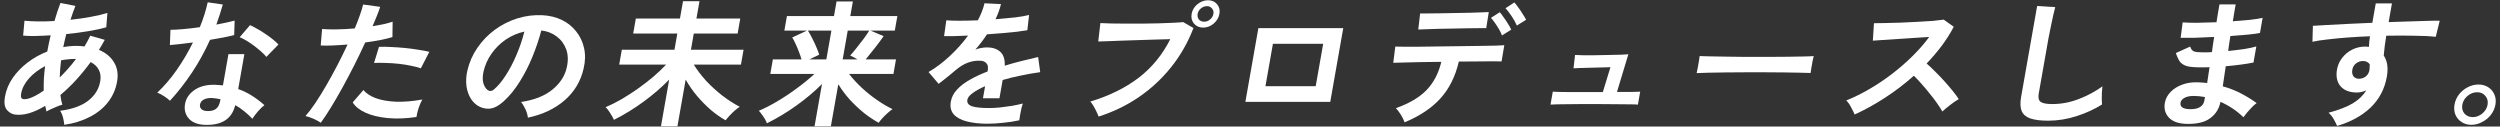 <svg width="573" height="29" viewBox="0 0 573 29" fill="none" xmlns="http://www.w3.org/2000/svg">
<rect x="0" y="0" width="573" height="29" fill="#333333" stroke="none"/>
<path d="M566.432 28.608C565.579 28.608 564.837 28.397 564.207 27.977C563.574 27.578 563.105 27.032 562.8 26.338C562.499 25.624 562.425 24.836 562.577 23.975C562.729 23.113 563.068 22.336 563.596 21.643C564.145 20.95 564.807 20.403 565.581 20.004C566.38 19.584 567.207 19.374 568.06 19.374C568.935 19.374 569.687 19.584 570.317 20.004C570.968 20.424 571.435 20.981 571.719 21.674C572.023 22.368 572.101 23.135 571.953 23.975C571.801 24.836 571.449 25.624 570.896 26.338C570.347 27.032 569.675 27.578 568.879 27.977C568.101 28.397 567.285 28.608 566.432 28.608ZM566.743 26.843C567.554 26.843 568.285 26.57 568.936 26.023C569.612 25.456 570.018 24.784 570.155 24.006C570.292 23.229 570.123 22.557 569.647 21.989C569.192 21.422 568.56 21.139 567.749 21.139C566.96 21.139 566.227 21.422 565.551 21.989C564.9 22.536 564.504 23.208 564.363 24.006C564.226 24.784 564.385 25.456 564.84 26.023C565.319 26.57 565.954 26.843 566.743 26.843Z" fill="white"/>
<path d="M535.668 28.86C535.486 28.439 535.233 27.935 534.91 27.347C534.587 26.759 534.186 26.255 533.705 25.834C536.077 25.204 537.944 24.479 539.304 23.66C540.669 22.819 541.685 21.832 542.355 20.698C541.613 21.034 540.901 21.202 540.218 21.202C538.597 21.202 537.364 20.75 536.521 19.847C535.699 18.943 535.391 17.725 535.597 16.191C535.74 15.141 536.118 14.206 536.732 13.386C537.349 12.546 538.128 11.884 539.066 11.401C540.005 10.918 541.018 10.676 542.106 10.676C542.276 10.676 542.424 10.687 542.548 10.708C542.676 10.708 542.813 10.718 542.959 10.739C542.983 10.361 543.009 9.972 543.036 9.573C543.064 9.174 543.117 8.754 543.195 8.313C541.455 8.376 539.753 8.47 538.089 8.596C536.424 8.722 534.894 8.869 533.499 9.037C532.108 9.184 530.945 9.363 530.012 9.573L530.113 5.918C530.892 5.854 531.98 5.791 533.378 5.728C534.78 5.644 536.373 5.56 538.159 5.476C539.965 5.392 541.826 5.308 543.739 5.224L544.523 0.781H548.235L547.479 5.067C549.154 5.004 550.753 4.951 552.275 4.909C553.8 4.846 555.163 4.804 556.361 4.783C557.563 4.741 558.504 4.731 559.182 4.752L558.276 8.439C557.065 8.292 555.437 8.208 553.393 8.187C551.374 8.145 549.219 8.145 546.929 8.187C546.795 8.943 546.682 9.71 546.587 10.487C546.514 11.264 546.436 12.01 546.353 12.725C547.183 13.943 547.42 15.561 547.065 17.578C546.572 20.372 545.336 22.725 543.356 24.637C541.38 26.528 538.817 27.935 535.668 28.86ZM540.806 18.05C541.41 18.008 541.915 17.809 542.319 17.452C542.723 17.094 542.976 16.632 543.076 16.065C543.109 15.876 543.123 15.676 543.117 15.466C543.137 15.235 543.147 14.993 543.149 14.741C542.79 14.237 542.269 13.985 541.586 13.985C540.989 13.985 540.454 14.174 539.982 14.552C539.51 14.931 539.233 15.414 539.151 16.002C539.043 16.611 539.136 17.115 539.428 17.515C539.745 17.893 540.205 18.071 540.806 18.05Z" fill="white"/>
<path d="M501.031 28.387C499.229 28.324 497.908 27.83 497.068 26.906C496.228 25.981 495.94 24.836 496.202 23.471C496.382 22.567 496.824 21.759 497.526 21.044C498.228 20.33 499.126 19.773 500.22 19.374C501.315 18.975 502.528 18.807 503.861 18.87C504.224 18.87 504.561 18.891 504.874 18.933C505.212 18.954 505.547 18.985 505.881 19.027L506.424 15.403C506.058 15.424 505.683 15.435 505.299 15.435C504.936 15.435 504.573 15.435 504.211 15.435C502.931 15.435 501.934 15.34 501.221 15.151C500.532 14.941 500.005 14.605 499.639 14.143C499.297 13.659 498.987 12.998 498.709 12.157L501.978 10.676C502.176 11.243 502.464 11.611 502.839 11.779C503.219 11.926 503.899 12 504.88 12C505.2 12 505.531 12 505.872 12C506.239 11.979 506.605 11.958 506.972 11.937C507.05 11.369 507.131 10.792 507.213 10.203C507.317 9.615 507.408 9.037 507.487 8.47C505.915 8.554 504.431 8.617 503.037 8.659C501.647 8.68 500.57 8.68 499.805 8.659L500.268 5.13C501.003 5.193 502.075 5.224 503.483 5.224C504.895 5.203 506.406 5.161 508.017 5.098C508.129 4.342 508.246 3.617 508.369 2.924C508.491 2.23 508.604 1.59 508.708 1.001H512.42C512.32 1.569 512.212 2.178 512.097 2.829C511.983 3.48 511.873 4.163 511.768 4.878C513.237 4.772 514.591 4.657 515.829 4.531C517.071 4.384 517.993 4.237 518.595 4.09L517.984 7.556C517.386 7.682 516.467 7.808 515.229 7.934C514.016 8.039 512.675 8.144 511.206 8.25C511.127 8.817 511.036 9.395 510.932 9.983C510.853 10.55 510.775 11.117 510.696 11.684C511.977 11.559 513.197 11.411 514.358 11.243C515.522 11.054 516.453 10.855 517.151 10.645L516.501 14.332C515.682 14.5 514.716 14.657 513.602 14.804C512.509 14.951 511.356 15.078 510.143 15.183C510.038 16.023 509.916 16.832 509.779 17.609C509.664 18.387 509.557 19.111 509.46 19.784C510.964 20.204 512.361 20.75 513.651 21.422C514.94 22.095 516.133 22.83 517.23 23.628C516.916 23.838 516.551 24.154 516.135 24.574C515.745 24.973 515.374 25.383 515.023 25.803C514.671 26.223 514.395 26.58 514.194 26.874C512.665 25.383 510.909 24.206 508.928 23.345C508.629 24.92 507.843 26.17 506.571 27.095C505.316 28.04 503.469 28.471 501.031 28.387ZM501.753 25.015C502.855 25.057 503.683 24.899 504.237 24.542C504.79 24.185 505.119 23.712 505.223 23.124L505.378 22.242C504.945 22.158 504.508 22.095 504.068 22.053C503.649 22.011 503.226 21.99 502.799 21.99C501.903 21.99 501.194 22.137 500.673 22.431C500.152 22.725 499.854 23.082 499.78 23.502C499.613 24.448 500.271 24.952 501.753 25.015Z" fill="white"/>
<path d="M469.447 27.662C467.74 27.662 466.383 27.494 465.376 27.158C464.39 26.822 463.722 26.254 463.372 25.456C463.043 24.658 462.999 23.576 463.24 22.21L466.913 1.38L471.061 1.632C470.955 1.989 470.807 2.588 470.616 3.428C470.425 4.268 470.234 5.172 470.042 6.138C469.884 6.915 469.712 7.766 469.528 8.691C469.365 9.615 469.185 10.634 468.989 11.748L467.277 21.454C467.114 22.378 467.259 23.009 467.712 23.345C468.186 23.681 469.074 23.849 470.375 23.849C472.466 23.849 474.508 23.46 476.501 22.683C478.515 21.905 480.307 20.939 481.876 19.784C481.827 20.183 481.784 20.666 481.748 21.233C481.737 21.779 481.73 22.305 481.726 22.809C481.748 23.292 481.767 23.67 481.782 23.943C480.054 25.036 478.104 25.929 475.934 26.622C473.785 27.315 471.623 27.662 469.447 27.662Z" fill="white"/>
<path d="M425.089 26.244C424.893 25.782 424.618 25.225 424.263 24.574C423.93 23.922 423.562 23.408 423.16 23.029C424.882 22.336 426.634 21.475 428.415 20.445C430.197 19.416 431.926 18.26 433.602 16.979C435.304 15.676 436.878 14.311 438.325 12.882C439.796 11.432 441.08 9.962 442.175 8.47C441.118 8.533 439.953 8.607 438.68 8.691C437.428 8.775 436.176 8.859 434.923 8.943C433.696 9.006 432.574 9.079 431.557 9.163C430.564 9.226 429.798 9.279 429.257 9.321L429.514 5.319C430.048 5.319 430.85 5.308 431.92 5.287C432.99 5.266 434.191 5.235 435.521 5.193C436.854 5.13 438.178 5.067 439.49 5.004C440.824 4.941 442.021 4.867 443.081 4.783C444.166 4.678 444.972 4.583 445.499 4.499L447.802 6.138C447.031 7.609 446.114 9.058 445.051 10.487C443.992 11.895 442.836 13.25 441.582 14.552C442.229 15.12 442.905 15.76 443.611 16.475C444.339 17.189 445.041 17.924 445.718 18.681C446.396 19.437 447.015 20.162 447.575 20.855C448.135 21.548 448.591 22.168 448.943 22.714C448.351 23.05 447.707 23.492 447.014 24.038C446.324 24.563 445.712 25.067 445.179 25.551C444.874 24.983 444.464 24.343 443.95 23.628C443.44 22.893 442.876 22.158 442.259 21.422C441.667 20.666 441.059 19.941 440.434 19.248C439.814 18.534 439.221 17.903 438.656 17.357C436.555 19.227 434.337 20.918 432.001 22.431C429.665 23.943 427.361 25.215 425.089 26.244Z" fill="white"/>
<path d="M388.873 16.758C388.947 16.464 389.028 16.065 389.117 15.561C389.205 15.057 389.294 14.552 389.383 14.048C389.472 13.544 389.532 13.145 389.562 12.851C389.964 12.872 390.675 12.893 391.695 12.914C392.737 12.935 393.971 12.956 395.396 12.977C396.843 12.998 398.386 13.019 400.025 13.04C401.668 13.04 403.31 13.04 404.953 13.04C406.596 13.04 408.144 13.029 409.599 13.008C411.074 12.987 412.347 12.966 413.418 12.945C414.488 12.924 415.251 12.893 415.706 12.851C415.637 13.124 415.547 13.512 415.437 14.017C415.348 14.521 415.257 15.036 415.165 15.561C415.097 16.065 415.039 16.454 414.991 16.727C414.461 16.706 413.676 16.685 412.634 16.664C411.614 16.643 410.412 16.622 409.029 16.601C407.668 16.58 406.208 16.569 404.651 16.569C403.115 16.569 401.557 16.569 399.979 16.569C398.4 16.569 396.894 16.58 395.461 16.601C394.028 16.622 392.734 16.643 391.578 16.664C390.444 16.685 389.542 16.716 388.873 16.758Z" fill="white"/>
<path d="M355.377 23.975L355.899 21.013C356.215 21.034 356.734 21.055 357.456 21.076C358.181 21.076 359.022 21.086 359.978 21.107C360.938 21.107 361.952 21.107 363.018 21.107C364.085 21.107 365.12 21.107 366.122 21.107H367.37L369.112 15.403C368.447 15.424 367.675 15.445 366.797 15.466C365.94 15.487 365.094 15.508 364.258 15.529C363.422 15.55 362.672 15.571 362.007 15.592C361.363 15.613 360.911 15.634 360.652 15.655L360.999 12.598C361.315 12.619 361.887 12.64 362.716 12.661C363.569 12.661 364.529 12.661 365.596 12.661C366.687 12.64 367.758 12.619 368.807 12.598C369.877 12.577 370.809 12.556 371.602 12.535C372.42 12.493 372.959 12.462 373.219 12.441L370.608 21.076C371.845 21.076 372.955 21.076 373.936 21.076C374.921 21.055 375.586 21.034 375.931 21.013L375.409 23.975C375.054 23.933 374.364 23.912 373.34 23.912C372.32 23.891 371.127 23.88 369.761 23.88C368.4 23.859 367.026 23.849 365.639 23.849C364.807 23.849 363.858 23.849 362.791 23.849C361.746 23.849 360.709 23.859 359.681 23.88C358.657 23.88 357.749 23.891 356.956 23.912C356.184 23.933 355.658 23.954 355.377 23.975Z" fill="white"/>
<path d="M321.924 28.04C321.83 27.725 321.671 27.358 321.446 26.937C321.222 26.517 320.972 26.118 320.698 25.74C320.427 25.341 320.173 25.025 319.936 24.794C323.009 23.702 325.355 22.315 326.974 20.634C328.593 18.954 329.719 16.8 330.353 14.174C328.664 14.195 327.039 14.216 325.478 14.237C323.938 14.258 322.62 14.29 321.525 14.332C320.433 14.353 319.704 14.374 319.338 14.395L319.802 10.676C320.054 10.697 320.66 10.708 321.62 10.708C322.58 10.708 323.764 10.708 325.172 10.708C326.584 10.687 328.113 10.666 329.759 10.645C331.427 10.624 333.084 10.603 334.73 10.582C336.377 10.561 337.906 10.54 339.317 10.519C340.75 10.498 341.949 10.476 342.913 10.456C343.901 10.414 344.526 10.382 344.785 10.361L344.162 14.08C343.867 14.059 343.239 14.048 342.279 14.048C341.319 14.048 340.155 14.059 338.786 14.08C337.42 14.08 335.946 14.09 334.364 14.111C333.568 17.536 332.153 20.361 330.117 22.588C328.107 24.794 325.376 26.612 321.924 28.04ZM325.067 6.768L325.493 3.081C325.749 3.081 326.271 3.081 327.061 3.081C327.871 3.081 328.823 3.071 329.914 3.05C331.027 3.029 332.183 3.008 333.382 2.987C334.601 2.966 335.757 2.945 336.849 2.924C337.965 2.882 338.91 2.85 339.681 2.829C340.474 2.808 340.99 2.787 341.228 2.766L340.642 6.453C340.369 6.432 339.835 6.432 339.042 6.453C338.274 6.453 337.344 6.464 336.253 6.485C335.186 6.485 334.062 6.506 332.882 6.548C331.726 6.569 330.602 6.59 329.51 6.611C328.44 6.632 327.507 6.663 326.71 6.705C325.917 6.726 325.369 6.747 325.067 6.768ZM347.66 5.855C347.373 5.182 346.976 4.468 346.47 3.712C345.963 2.955 345.494 2.346 345.064 1.884L347.089 0.56C347.34 0.833 347.645 1.222 348.004 1.726C348.367 2.209 348.704 2.714 349.017 3.239C349.355 3.743 349.61 4.174 349.781 4.531L347.66 5.855ZM344.252 8.123C344.095 7.682 343.869 7.21 343.574 6.705C343.279 6.201 342.969 5.718 342.645 5.256C342.322 4.794 342.017 4.405 341.731 4.09L343.751 2.798C344.001 3.071 344.295 3.459 344.633 3.964C344.996 4.447 345.334 4.951 345.647 5.476C345.981 6.002 346.223 6.443 346.373 6.8L344.252 8.123Z" fill="white"/>
<path d="M285.44 23.345L288.418 6.453H307.874L304.896 23.345H285.44ZM290.041 19.752H301.561L303.273 10.046H291.753L290.041 19.752Z" fill="white"/>
<path d="M251.789 26.717C251.709 26.444 251.559 26.086 251.338 25.645C251.139 25.204 250.907 24.763 250.644 24.322C250.401 23.88 250.153 23.534 249.899 23.282C254.203 21.979 257.882 20.172 260.935 17.861C263.991 15.529 266.423 12.567 268.23 8.974C267.223 8.995 266.077 9.027 264.789 9.069C263.523 9.111 262.214 9.153 260.863 9.195C259.511 9.237 258.213 9.279 256.969 9.321C255.745 9.363 254.671 9.405 253.746 9.447C252.825 9.468 252.15 9.489 251.719 9.51L252.208 5.287C252.819 5.329 253.624 5.361 254.623 5.382C255.644 5.403 256.762 5.413 257.978 5.413C259.194 5.413 260.452 5.413 261.754 5.413C263.059 5.392 264.31 5.371 265.509 5.35C266.732 5.308 267.838 5.266 268.827 5.224C269.816 5.182 270.604 5.13 271.191 5.067L273.544 6.422C272.247 9.783 270.521 12.798 268.365 15.466C266.234 18.113 263.763 20.393 260.951 22.305C258.165 24.195 255.111 25.666 251.789 26.717ZM275.769 6.327C274.894 6.327 274.19 6.023 273.658 5.413C273.15 4.783 272.972 4.037 273.124 3.176C273.276 2.314 273.715 1.579 274.441 0.97C275.189 0.361 276 0.056 276.874 0.056C277.749 0.056 278.442 0.361 278.953 0.97C279.464 1.579 279.644 2.314 279.492 3.176C279.34 4.037 278.899 4.783 278.17 5.413C277.444 6.023 276.643 6.327 275.769 6.327ZM276.007 4.972C276.498 4.972 276.944 4.804 277.344 4.468C277.77 4.111 278.027 3.68 278.116 3.176C278.201 2.693 278.092 2.283 277.789 1.947C277.511 1.59 277.126 1.411 276.635 1.411C276.123 1.411 275.655 1.59 275.229 1.947C274.828 2.283 274.585 2.693 274.5 3.176C274.411 3.68 274.506 4.111 274.784 4.468C275.088 4.804 275.495 4.972 276.007 4.972Z" fill="white"/>
<path d="M226.317 28.355C224.567 28.355 223.018 28.187 221.669 27.851C220.321 27.515 219.306 26.979 218.625 26.244C217.948 25.488 217.716 24.5 217.931 23.282C218.109 22.273 218.579 21.359 219.343 20.54C220.109 19.7 221.096 18.943 222.303 18.271C223.513 17.578 224.861 16.947 226.348 16.38L226.393 16.128C226.522 15.393 226.425 14.857 226.1 14.521C225.8 14.164 225.366 13.964 224.798 13.922C223.827 13.859 222.865 13.996 221.909 14.332C220.954 14.668 219.961 15.277 218.931 16.16C218.631 16.412 218.242 16.737 217.767 17.137C217.295 17.515 216.823 17.893 216.351 18.271C215.879 18.649 215.471 18.964 215.128 19.216L212.822 16.506C214.486 15.54 216.109 14.321 217.69 12.851C219.272 11.38 220.668 9.815 221.878 8.155C220.676 8.197 219.581 8.239 218.592 8.281C217.607 8.302 216.871 8.302 216.384 8.281L216.895 4.657C217.609 4.72 218.607 4.752 219.887 4.752C221.188 4.752 222.601 4.72 224.127 4.657C224.862 3.27 225.369 1.968 225.648 0.749L229.423 0.938C229.163 2.052 228.746 3.207 228.172 4.405C229.773 4.279 231.258 4.142 232.628 3.995C234.023 3.827 235.102 3.638 235.864 3.428L235.471 6.926C234.855 7.031 234.056 7.147 233.074 7.273C232.096 7.378 231.01 7.483 229.818 7.588C228.648 7.693 227.447 7.787 226.216 7.871C225.835 8.46 225.41 9.058 224.94 9.668C224.495 10.256 224.032 10.823 223.552 11.369C224.464 11.033 225.358 10.865 226.233 10.865C227.491 10.865 228.49 11.191 229.228 11.842C229.988 12.493 230.343 13.565 230.294 15.057C231.559 14.657 232.838 14.3 234.13 13.985C235.448 13.649 236.718 13.344 237.94 13.071L238.416 16.538C236.886 16.748 235.389 17.01 233.925 17.326C232.466 17.62 231.094 17.956 229.812 18.334L229.073 22.525H225.297L225.786 19.752C224.63 20.256 223.684 20.782 222.948 21.328C222.215 21.853 221.806 22.357 221.721 22.84C221.595 23.555 221.943 24.059 222.766 24.353C223.593 24.626 224.902 24.763 226.694 24.763C227.419 24.763 228.237 24.721 229.148 24.637C230.084 24.532 231.013 24.406 231.935 24.259C232.882 24.09 233.713 23.912 234.429 23.723C234.339 23.996 234.226 24.395 234.09 24.92C233.98 25.425 233.88 25.929 233.792 26.433C233.703 26.937 233.647 27.315 233.623 27.568C232.534 27.82 231.327 28.009 230.003 28.135C228.676 28.282 227.447 28.355 226.317 28.355Z" fill="white"/>
<path d="M186.691 28.954L188.402 19.248C186.665 20.992 184.723 22.63 182.575 24.164C180.449 25.698 178.182 27.063 175.773 28.261C175.676 27.967 175.513 27.62 175.284 27.221C175.052 26.843 174.806 26.485 174.545 26.149C174.31 25.792 174.098 25.54 173.911 25.393C175.223 24.847 176.641 24.122 178.166 23.218C179.691 22.315 181.189 21.317 182.662 20.225C184.156 19.132 185.49 18.04 186.664 16.947H176.552L177.141 13.607H183.701C183.559 13.082 183.362 12.504 183.111 11.873C182.88 11.243 182.625 10.634 182.345 10.046C182.086 9.457 181.83 8.974 181.576 8.596L184.926 7.02H179.774L180.363 3.68H191.147L191.736 0.339H195.48L194.891 3.68H205.675L205.086 7.02H199.518L202.528 8.281C202.011 9.037 201.366 9.909 200.595 10.897C199.848 11.863 199.124 12.766 198.421 13.607H205.365L204.776 16.947H194.6C195.453 18.04 196.428 19.101 197.527 20.13C198.646 21.16 199.815 22.095 201.032 22.935C202.249 23.775 203.428 24.469 204.569 25.015C204.234 25.225 203.862 25.519 203.454 25.897C203.049 26.254 202.663 26.633 202.294 27.032C201.925 27.431 201.625 27.799 201.395 28.135C200.304 27.546 199.197 26.811 198.072 25.929C196.952 25.025 195.871 24.017 194.83 22.903C193.814 21.769 192.916 20.571 192.135 19.311L190.435 28.954H186.691ZM185.525 13.607H189.397L190.558 7.02H185.182C185.516 7.546 185.848 8.144 186.178 8.817C186.528 9.489 186.838 10.151 187.107 10.802C187.398 11.453 187.616 12.031 187.762 12.535L185.525 13.607ZM193.141 13.607H196.533C196.243 13.439 195.942 13.271 195.63 13.103C195.339 12.934 195.084 12.809 194.865 12.724C195.287 12.262 195.773 11.684 196.322 10.991C196.896 10.277 197.449 9.563 197.98 8.848C198.515 8.113 198.932 7.504 199.23 7.02H194.302L193.141 13.607Z" fill="white"/>
<path d="M151.491 28.954L153.38 18.239C151.636 20.025 149.686 21.706 147.531 23.282C145.397 24.857 143.124 26.254 140.712 27.473C140.593 27.179 140.418 26.843 140.186 26.465C139.958 26.065 139.715 25.687 139.458 25.33C139.201 24.973 138.979 24.721 138.791 24.574C139.897 24.111 141.078 23.523 142.335 22.809C143.595 22.074 144.857 21.265 146.122 20.382C147.391 19.479 148.589 18.555 149.715 17.609C150.846 16.643 151.832 15.708 152.674 14.804H141.922L142.522 11.401H154.586L155.242 7.682H145.13L145.735 4.247H155.847L156.548 0.276H160.324L159.623 4.247H169.671L169.066 7.682H159.018L158.362 11.401H170.426L169.826 14.804H159.01C159.773 16.044 160.726 17.294 161.869 18.555C163.037 19.794 164.287 20.929 165.621 21.958C166.975 22.988 168.288 23.828 169.56 24.479C169.228 24.668 168.847 24.952 168.418 25.33C168.014 25.687 167.615 26.076 167.22 26.496C166.851 26.895 166.543 27.252 166.295 27.567C165.208 26.958 164.097 26.181 162.963 25.235C161.853 24.269 160.794 23.198 159.785 22.021C158.781 20.823 157.904 19.563 157.156 18.239L155.267 28.954H151.491Z" fill="white"/>
<path d="M120.993 26.969C120.967 26.633 120.877 26.233 120.724 25.771C120.571 25.309 120.371 24.868 120.126 24.448C119.905 24.006 119.669 23.649 119.419 23.376C122.419 22.935 124.802 22 126.569 20.571C128.361 19.122 129.471 17.42 129.901 15.466C130.261 13.912 130.217 12.525 129.771 11.306C129.324 10.088 128.592 9.1 127.573 8.344C126.576 7.588 125.407 7.136 124.068 6.989C123.553 8.943 122.881 10.939 122.052 12.977C121.224 15.014 120.246 16.926 119.121 18.712C118.017 20.498 116.779 22.011 115.409 23.25C114.371 24.174 113.423 24.71 112.565 24.857C111.729 25.004 110.885 24.889 110.034 24.511C109.205 24.133 108.521 23.534 107.983 22.714C107.445 21.895 107.093 20.929 106.926 19.815C106.764 18.681 106.827 17.473 107.117 16.191C107.561 14.279 108.327 12.535 109.416 10.96C110.508 9.363 111.839 7.987 113.408 6.831C114.977 5.676 116.699 4.804 118.573 4.216C120.447 3.627 122.378 3.386 124.365 3.491C125.971 3.575 127.434 3.932 128.752 4.562C130.07 5.193 131.164 6.065 132.035 7.178C132.93 8.271 133.538 9.542 133.858 10.991C134.2 12.441 134.166 14.027 133.755 15.75C133.098 18.628 131.648 21.044 129.405 22.998C127.166 24.931 124.362 26.254 120.993 26.969ZM111.715 20.603C111.921 20.771 112.151 20.855 112.407 20.855C112.663 20.855 112.941 20.729 113.242 20.477C114.143 19.721 115.036 18.649 115.921 17.262C116.826 15.876 117.646 14.311 118.38 12.567C119.136 10.823 119.737 9.048 120.184 7.241C118.652 7.577 117.233 8.186 115.925 9.069C114.639 9.951 113.554 11.023 112.67 12.283C111.791 13.523 111.176 14.888 110.828 16.38C110.611 17.367 110.587 18.229 110.756 18.964C110.95 19.678 111.27 20.225 111.715 20.603Z" fill="white"/>
<path d="M73.523 28.135C73.106 27.841 72.552 27.536 71.86 27.221C71.166 26.927 70.552 26.717 70.019 26.591C70.711 25.813 71.461 24.826 72.27 23.628C73.082 22.41 73.916 21.065 74.773 19.595C75.633 18.103 76.482 16.559 77.318 14.962C78.158 13.344 78.939 11.758 79.661 10.203C78.427 10.308 77.262 10.382 76.166 10.424C75.092 10.466 74.207 10.466 73.51 10.424L73.825 6.642C74.685 6.726 75.778 6.758 77.104 6.737C78.452 6.716 79.852 6.642 81.303 6.516C81.773 5.424 82.164 4.415 82.477 3.491C82.81 2.567 83.061 1.747 83.23 1.033L87.136 1.569C86.943 2.178 86.694 2.861 86.39 3.617C86.09 4.352 85.757 5.151 85.392 6.012C86.293 5.865 87.142 5.707 87.939 5.539C88.741 5.35 89.425 5.161 89.992 4.972L89.945 8.502C89.247 8.712 88.344 8.932 87.236 9.163C86.154 9.373 84.979 9.563 83.712 9.731C82.95 11.39 82.126 13.103 81.239 14.867C80.355 16.611 79.458 18.313 78.546 19.973C77.635 21.632 76.746 23.166 75.879 24.574C75.037 25.96 74.252 27.147 73.523 28.135ZM95.453 26.811C93.086 27.168 90.895 27.252 88.88 27.063C86.887 26.874 85.188 26.465 83.785 25.834C82.403 25.204 81.422 24.416 80.842 23.471L83.294 20.634C83.907 21.391 84.843 22.011 86.102 22.494C87.386 22.956 88.927 23.229 90.725 23.313C92.549 23.376 94.573 23.208 96.798 22.809C96.492 23.334 96.205 23.996 95.936 24.794C95.689 25.593 95.528 26.265 95.453 26.811ZM96.46 15.655C95.796 15.424 95.021 15.225 94.133 15.056C93.249 14.867 92.305 14.72 91.299 14.615C90.315 14.51 89.334 14.447 88.356 14.426C87.404 14.384 86.529 14.384 85.732 14.426L86.863 10.739C87.638 10.697 88.532 10.708 89.545 10.771C90.583 10.813 91.647 10.886 92.738 10.991C93.85 11.096 94.893 11.233 95.866 11.401C96.864 11.548 97.711 11.706 98.406 11.874L96.46 15.655Z" fill="white"/>
<path d="M46.816 28.607C45.188 28.523 43.986 28.019 43.211 27.095C42.435 26.17 42.175 25.046 42.429 23.723C42.669 22.483 43.397 21.443 44.611 20.603C45.848 19.762 47.431 19.374 49.361 19.437C49.656 19.458 49.951 19.479 50.246 19.5C50.545 19.5 50.829 19.521 51.099 19.563L52.36 12.409H56.008L54.597 20.414C55.742 20.813 56.804 21.328 57.781 21.958C58.779 22.588 59.719 23.303 60.603 24.101C60.159 24.437 59.658 24.92 59.099 25.551C58.561 26.181 58.143 26.738 57.844 27.221C57.269 26.611 56.655 26.044 56.001 25.519C55.35 24.973 54.655 24.5 53.915 24.101C53.138 27.294 50.772 28.797 46.816 28.607ZM38.956 23.093C38.667 22.798 38.236 22.462 37.662 22.084C37.089 21.706 36.552 21.422 36.052 21.233C37.638 19.741 39.129 17.998 40.527 16.002C41.928 13.985 43.16 11.895 44.224 9.731C43.132 9.878 42.118 10.004 41.182 10.109C40.246 10.214 39.497 10.287 38.935 10.329L39.072 6.831C39.818 6.831 40.788 6.779 41.98 6.674C43.193 6.569 44.467 6.422 45.801 6.233C46.21 5.245 46.562 4.279 46.856 3.333C47.155 2.367 47.405 1.432 47.607 0.529L51.07 1.033C50.622 2.608 50.127 4.142 49.587 5.634C50.359 5.487 51.1 5.34 51.809 5.193C52.542 5.025 53.199 4.867 53.78 4.72L53.677 8.029C52.982 8.218 52.148 8.407 51.176 8.596C50.226 8.785 49.213 8.964 48.138 9.132C46.946 11.779 45.566 14.279 44 16.632C42.433 18.985 40.752 21.139 38.956 23.093ZM61.049 13.04C60.771 12.682 60.382 12.283 59.884 11.842C59.386 11.401 58.845 10.96 58.262 10.518C57.678 10.077 57.087 9.678 56.489 9.321C55.912 8.964 55.393 8.701 54.932 8.533L57.309 5.76C57.784 5.97 58.331 6.254 58.951 6.611C59.574 6.947 60.199 7.336 60.825 7.777C61.455 8.197 62.032 8.617 62.555 9.037C63.078 9.457 63.5 9.846 63.821 10.203L61.049 13.04ZM47.66 25.456C48.47 25.456 49.099 25.277 49.546 24.92C50.018 24.542 50.336 23.891 50.499 22.966L50.538 22.746C49.902 22.599 49.236 22.504 48.54 22.462C47.818 22.441 47.211 22.557 46.718 22.809C46.247 23.061 45.96 23.418 45.858 23.88C45.755 24.343 45.859 24.721 46.169 25.015C46.48 25.309 46.977 25.456 47.66 25.456Z" fill="white"/>
<path d="M14.72 28.607C14.709 28.187 14.622 27.651 14.459 27C14.297 26.349 14.071 25.813 13.783 25.393C16.534 25.036 18.674 24.269 20.204 23.093C21.738 21.895 22.659 20.424 22.966 18.681C23.152 17.63 23.042 16.737 22.639 16.002C22.26 15.246 21.639 14.657 20.774 14.237C18.58 17.241 16.271 19.752 13.846 21.769C13.903 22.168 13.963 22.557 14.024 22.935C14.111 23.292 14.197 23.649 14.283 24.006C13.927 24.09 13.519 24.227 13.059 24.416C12.599 24.605 12.148 24.805 11.706 25.015C11.267 25.204 10.915 25.383 10.651 25.551C10.603 25.34 10.554 25.13 10.506 24.92C10.462 24.689 10.415 24.469 10.367 24.259C9.078 25.036 7.836 25.603 6.643 25.96C5.453 26.296 4.359 26.391 3.361 26.244C2.675 26.139 2.068 25.771 1.539 25.141C1.035 24.49 0.902 23.492 1.139 22.147C1.41 20.613 2.003 19.185 2.919 17.861C3.835 16.538 4.97 15.361 6.325 14.332C7.705 13.281 9.208 12.441 10.834 11.81C10.945 11.18 11.065 10.56 11.194 9.951C11.347 9.321 11.489 8.701 11.617 8.092C10.323 8.176 9.119 8.228 8.006 8.249C6.914 8.27 6.013 8.239 5.302 8.155L5.614 4.751C6.432 4.835 7.436 4.888 8.627 4.909C9.818 4.93 11.103 4.899 12.483 4.814C12.723 4.058 12.947 3.333 13.155 2.64C13.384 1.947 13.616 1.295 13.851 0.686L17.287 1.348C16.903 2.314 16.524 3.375 16.149 4.531C17.758 4.363 19.301 4.142 20.778 3.869C22.277 3.596 23.557 3.291 24.619 2.955L24.356 6.264C23.233 6.579 21.859 6.873 20.232 7.146C18.605 7.42 16.924 7.64 15.188 7.808C15.06 8.291 14.941 8.785 14.83 9.289C14.72 9.794 14.61 10.298 14.5 10.802C15.493 10.613 16.502 10.518 17.526 10.518C17.846 10.518 18.153 10.529 18.448 10.55C18.764 10.571 19.068 10.602 19.359 10.645C19.6 10.245 19.831 9.846 20.05 9.447C20.274 9.027 20.487 8.607 20.689 8.186L24.01 9.132C23.79 9.531 23.573 9.92 23.357 10.298C23.14 10.676 22.914 11.054 22.676 11.432C24.247 12.084 25.401 13.04 26.139 14.3C26.901 15.54 27.133 17.01 26.833 18.712C26.518 20.498 25.812 22.084 24.714 23.471C23.641 24.836 22.25 25.95 20.541 26.811C18.849 27.694 16.909 28.292 14.72 28.607ZM6.432 22.62C6.877 22.515 7.405 22.305 8.015 21.989C8.646 21.674 9.316 21.265 10.024 20.761C10.009 19.878 10.02 18.964 10.059 18.019C10.119 17.073 10.213 16.117 10.341 15.151C8.885 15.907 7.653 16.842 6.646 17.956C5.661 19.069 5.06 20.235 4.845 21.454C4.731 22.105 4.82 22.504 5.114 22.651C5.412 22.777 5.851 22.767 6.432 22.62ZM13.688 17.767C14.307 17.157 14.936 16.496 15.574 15.781C16.212 15.067 16.825 14.311 17.414 13.512H16.998C16.486 13.512 15.979 13.544 15.477 13.607C14.979 13.649 14.486 13.722 13.998 13.827C13.829 15.151 13.725 16.464 13.688 17.767Z" fill="white"/>
</svg>
